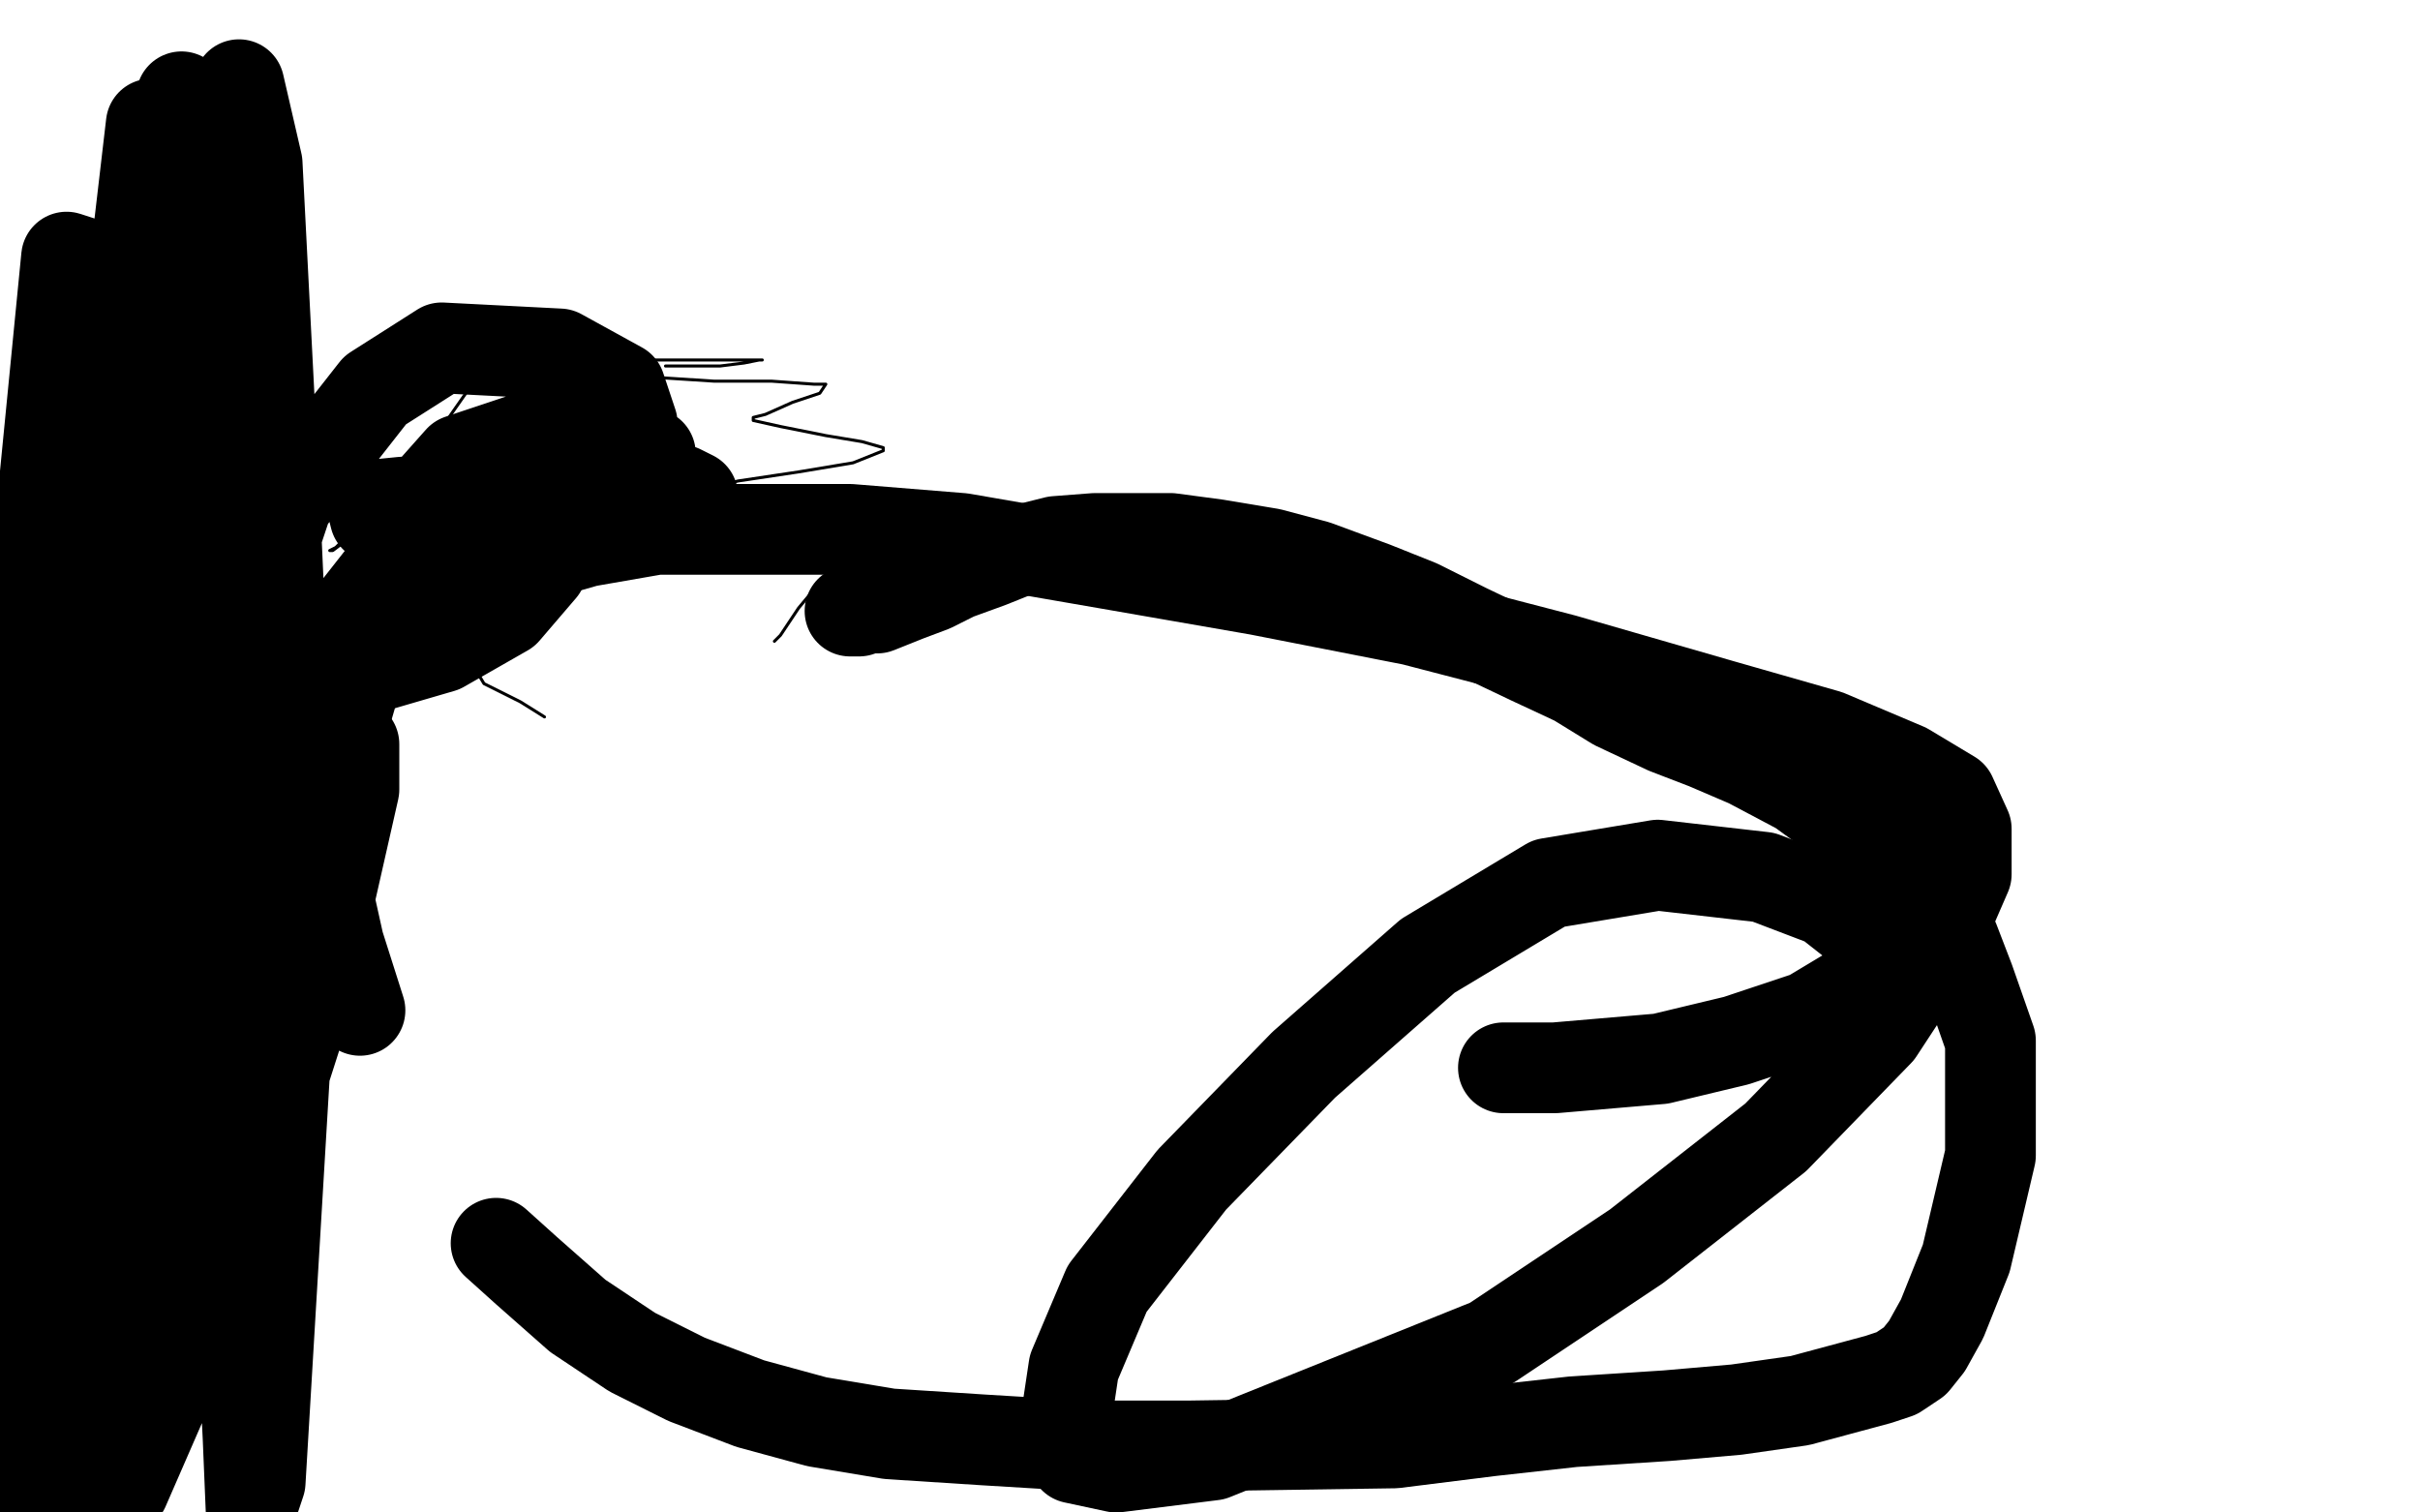 <?xml version="1.0" standalone="no"?>
<!DOCTYPE svg PUBLIC "-//W3C//DTD SVG 1.1//EN"
"http://www.w3.org/Graphics/SVG/1.1/DTD/svg11.dtd">

<svg width="800" height="500" version="1.1" xmlns="http://www.w3.org/2000/svg" xmlns:xlink="http://www.w3.org/1999/xlink" style="stroke-antialiasing: false"><desc>This SVG has been created on https://colorillo.com/</desc><rect x='0' y='0' width='800' height='500' style='fill: rgb(255,255,255); stroke-width:0' /><polyline points="162,121 161,122 161,122 159,125 159,125 154,130 154,130 147,140 147,140 137,151 137,151 125,165 125,165 116,176 116,176 111,181 109,182 110,182 114,179 123,171 139,159 159,145 179,136 191,129 194,127 193,127 192,128 188,132 178,139 163,152 145,166 126,184 105,202 91,214 81,222 79,223 80,223 94,216 112,205 136,192 152,186 162,183 163,183 162,183 150,189 132,202 118,212 113,217 114,217 146,210 161,207 181,204 182,204 181,204 178,204 169,208 163,212 158,216 157,218 157,221 160,226 172,232 180,237" style="fill: none; stroke: #000000; stroke-width: 1; stroke-linejoin: round; stroke-linecap: round; stroke-antialiasing: false; stroke-antialias: 0; opacity: 1.0"/>
<polyline points="220,121 230,121 230,121 238,121 238,121 246,120 246,120 251,119 251,119 252,119 252,119 251,119 251,119 247,119 231,119 214,119 202,121 201,122 205,124 236,126 255,126 269,127 273,127 271,130 262,133 253,137 249,138 249,139 258,141 273,144 285,146 292,148 292,149 282,153 264,156 244,159 236,161 237,161 252,165 271,165 287,165 295,165 294,166 286,167 271,167 261,169 261,170 265,170 276,173 287,175 293,178 293,181 288,185 278,189 269,195 264,201 258,210 256,212" style="fill: none; stroke: #000000; stroke-width: 1; stroke-linejoin: round; stroke-linecap: round; stroke-antialiasing: false; stroke-antialias: 0; opacity: 1.0"/>
<polyline points="160,167 149,167 149,167 133,166 133,166 123,167 123,167 124,171 124,171 130,173 130,173 152,174 152,174 179,173 179,173 206,169 226,165 229,164 225,162 163,164 147,170 140,176 142,179 154,179 181,172 203,164 215,155 215,150 203,146 173,145 152,152 136,170 132,184 137,189 151,188 176,177 202,159 209,140 205,128 185,117 146,115 124,129 95,166 85,196 87,214 102,221 122,221 146,214 167,202 179,188 180,183 171,179 153,178 130,186 108,214 86,264 75,306 73,328 74,332 79,331 85,321 91,297 94,259 89,203 75,157 62,137 57,135 53,153 49,201 41,263 36,321 35,350 35,357 35,356 35,353 40,327 46,290 54,225 59,121 60,32 71,59 72,193 74,306 79,415 82,475 83,499 86,490 97,305 91,171 85,54 79,28 63,163 48,290 36,419 28,481 28,499 28,495 41,419 53,308 56,165 54,44 50,41 41,118 28,198 18,276 9,320 8,335 8,336 8,323 8,261 12,187 22,85 56,96 25,318 15,310 45,150 59,94 71,67 72,66 72,70 68,114 57,210 35,370 52,459 79,322 101,265 115,247 117,246 117,261 100,336 75,414 41,492 18,396 28,357 34,349 36,360 38,405 35,484 26,477 26,393 30,330 37,302 38,300 38,301 36,326 25,386 7,455 3,412 11,386 16,377 16,378 17,385 17,400 11,454 0,492 6,449 14,407 27,362 30,346 31,341 31,342 29,370 21,428 12,491 3,361 9,316 14,281 16,257 18,241 19,233 20,230 20,231 20,248 20,293 20,353 20,422 20,470 20,498" style="fill: none; stroke: #000000; stroke-width: 30; stroke-linejoin: round; stroke-linecap: round; stroke-antialiasing: false; stroke-antialias: 0; opacity: 1.0"/>
<polyline points="497,353 514,353 514,353 549,350 549,350 574,344 574,344 598,336 598,336 613,327 613,327 619,322 619,322 622,316 622,316 618,309 604,298 583,290 548,286 512,292 472,316 431,352 394,390 366,426 355,452 352,472 355,482 369,485 401,481 493,444 541,412 587,376 621,341 640,312 650,289 650,274 645,263 630,254 604,243 569,233 517,218 467,205 416,195 370,187 318,178 281,175 243,175 217,175 194,179 173,185 156,191 139,201 129,209 121,219 117,227 108,258 108,274 108,294 112,312 119,334" style="fill: none; stroke: #000000; stroke-width: 30; stroke-linejoin: round; stroke-linecap: round; stroke-antialiasing: false; stroke-antialias: 0; opacity: 1.0"/>
<polyline points="164,411 174,420 174,420 191,435 191,435 209,447 209,447 227,456 248,464 270,470 294,474 325,476 358,478 393,478 461,477 493,473 520,470 551,468 574,466 595,463 621,456 627,454 633,450 637,445 642,436 650,416 658,382 658,362 658,344 651,324 646,311 638,299 626,286 617,276 606,269 595,261 578,252 564,246 551,241 534,233 521,225 506,218 485,208 469,200 454,194 435,187 420,183 402,180 387,178 373,178 362,178 349,179 337,182 327,186 316,190 308,194 300,197 295,199 290,201 286,201 284,202 281,202" style="fill: none; stroke: #000000; stroke-width: 30; stroke-linejoin: round; stroke-linecap: round; stroke-antialiasing: false; stroke-antialias: 0; opacity: 1.0"/>
</svg>
